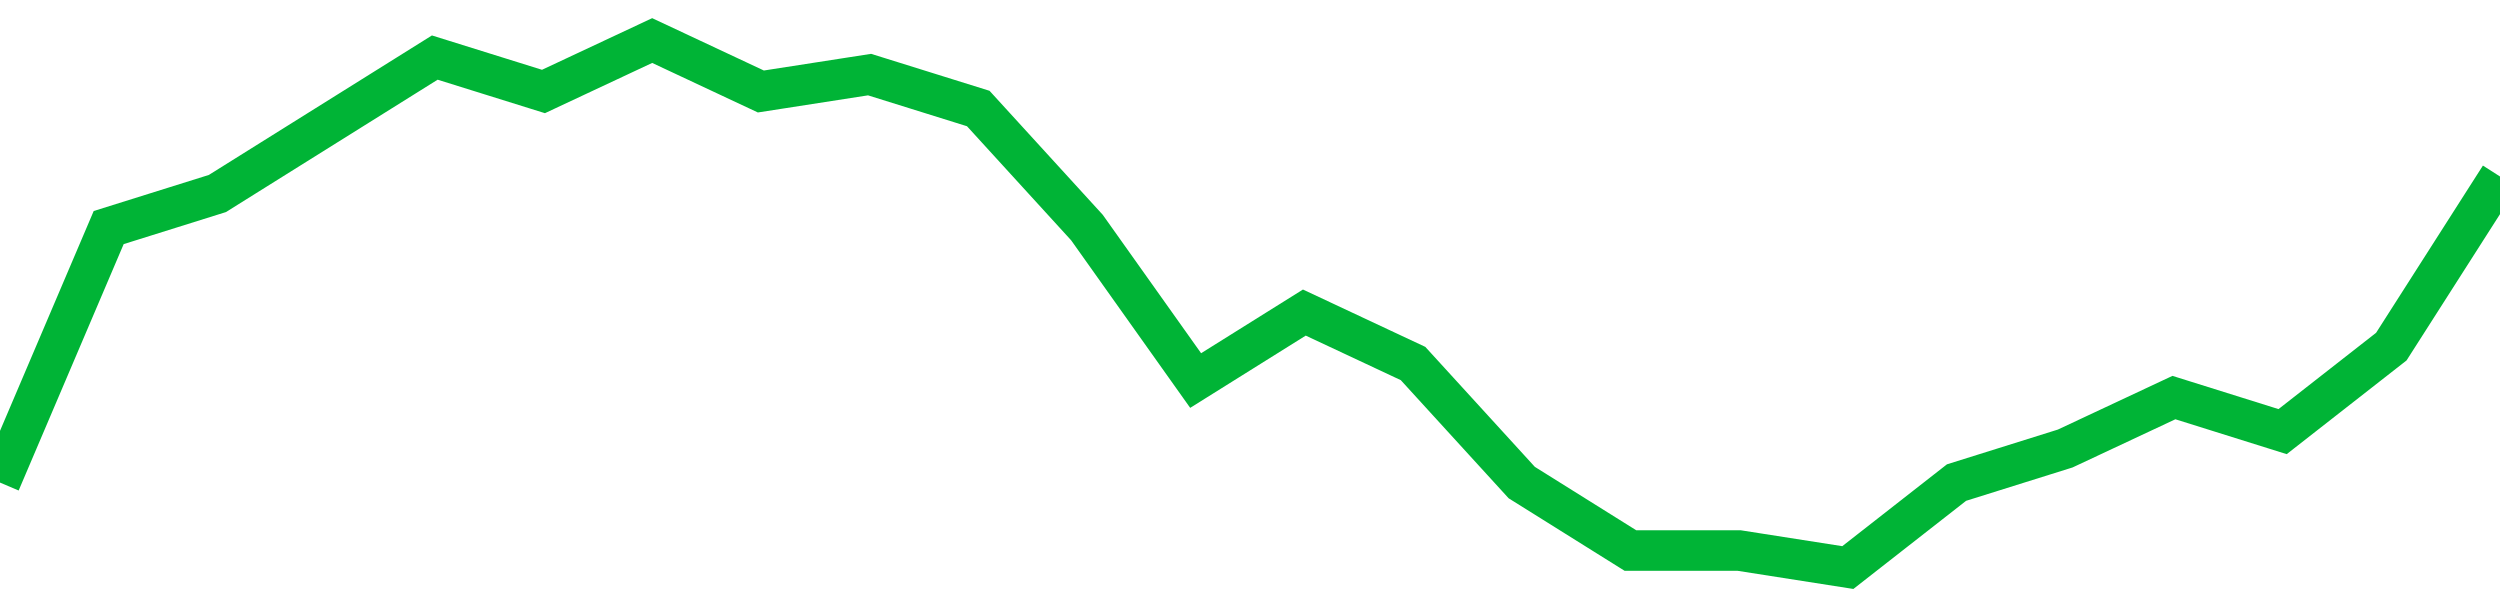 <!-- Generated with https://github.com/jxxe/sparkline/ --><svg viewBox="0 0 185 45" class="sparkline" xmlns="http://www.w3.org/2000/svg"><path class="sparkline--fill" d="M 0 35.71 L 0 35.71 L 8.043 16.84 L 16.087 14.32 L 24.13 9.29 L 32.174 4.26 L 40.217 6.77 L 48.261 3 L 56.304 6.77 L 64.348 5.52 L 72.391 8.03 L 80.435 16.84 L 88.478 28.16 L 96.522 23.13 L 104.565 26.9 L 112.609 35.71 L 120.652 40.74 L 128.696 40.74 L 136.739 42 L 144.783 35.71 L 152.826 33.19 L 160.87 29.42 L 168.913 31.94 L 176.957 25.65 L 185 13.06 V 45 L 0 45 Z" stroke="none" fill="none" ></path><path class="sparkline--line" d="M 0 35.71 L 0 35.71 L 8.043 16.84 L 16.087 14.32 L 24.13 9.29 L 32.174 4.26 L 40.217 6.77 L 48.261 3 L 56.304 6.77 L 64.348 5.52 L 72.391 8.03 L 80.435 16.84 L 88.478 28.16 L 96.522 23.13 L 104.565 26.9 L 112.609 35.71 L 120.652 40.74 L 128.696 40.74 L 136.739 42 L 144.783 35.71 L 152.826 33.19 L 160.87 29.42 L 168.913 31.94 L 176.957 25.65 L 185 13.06" fill="none" stroke-width="3" stroke="#00B436" ></path></svg>